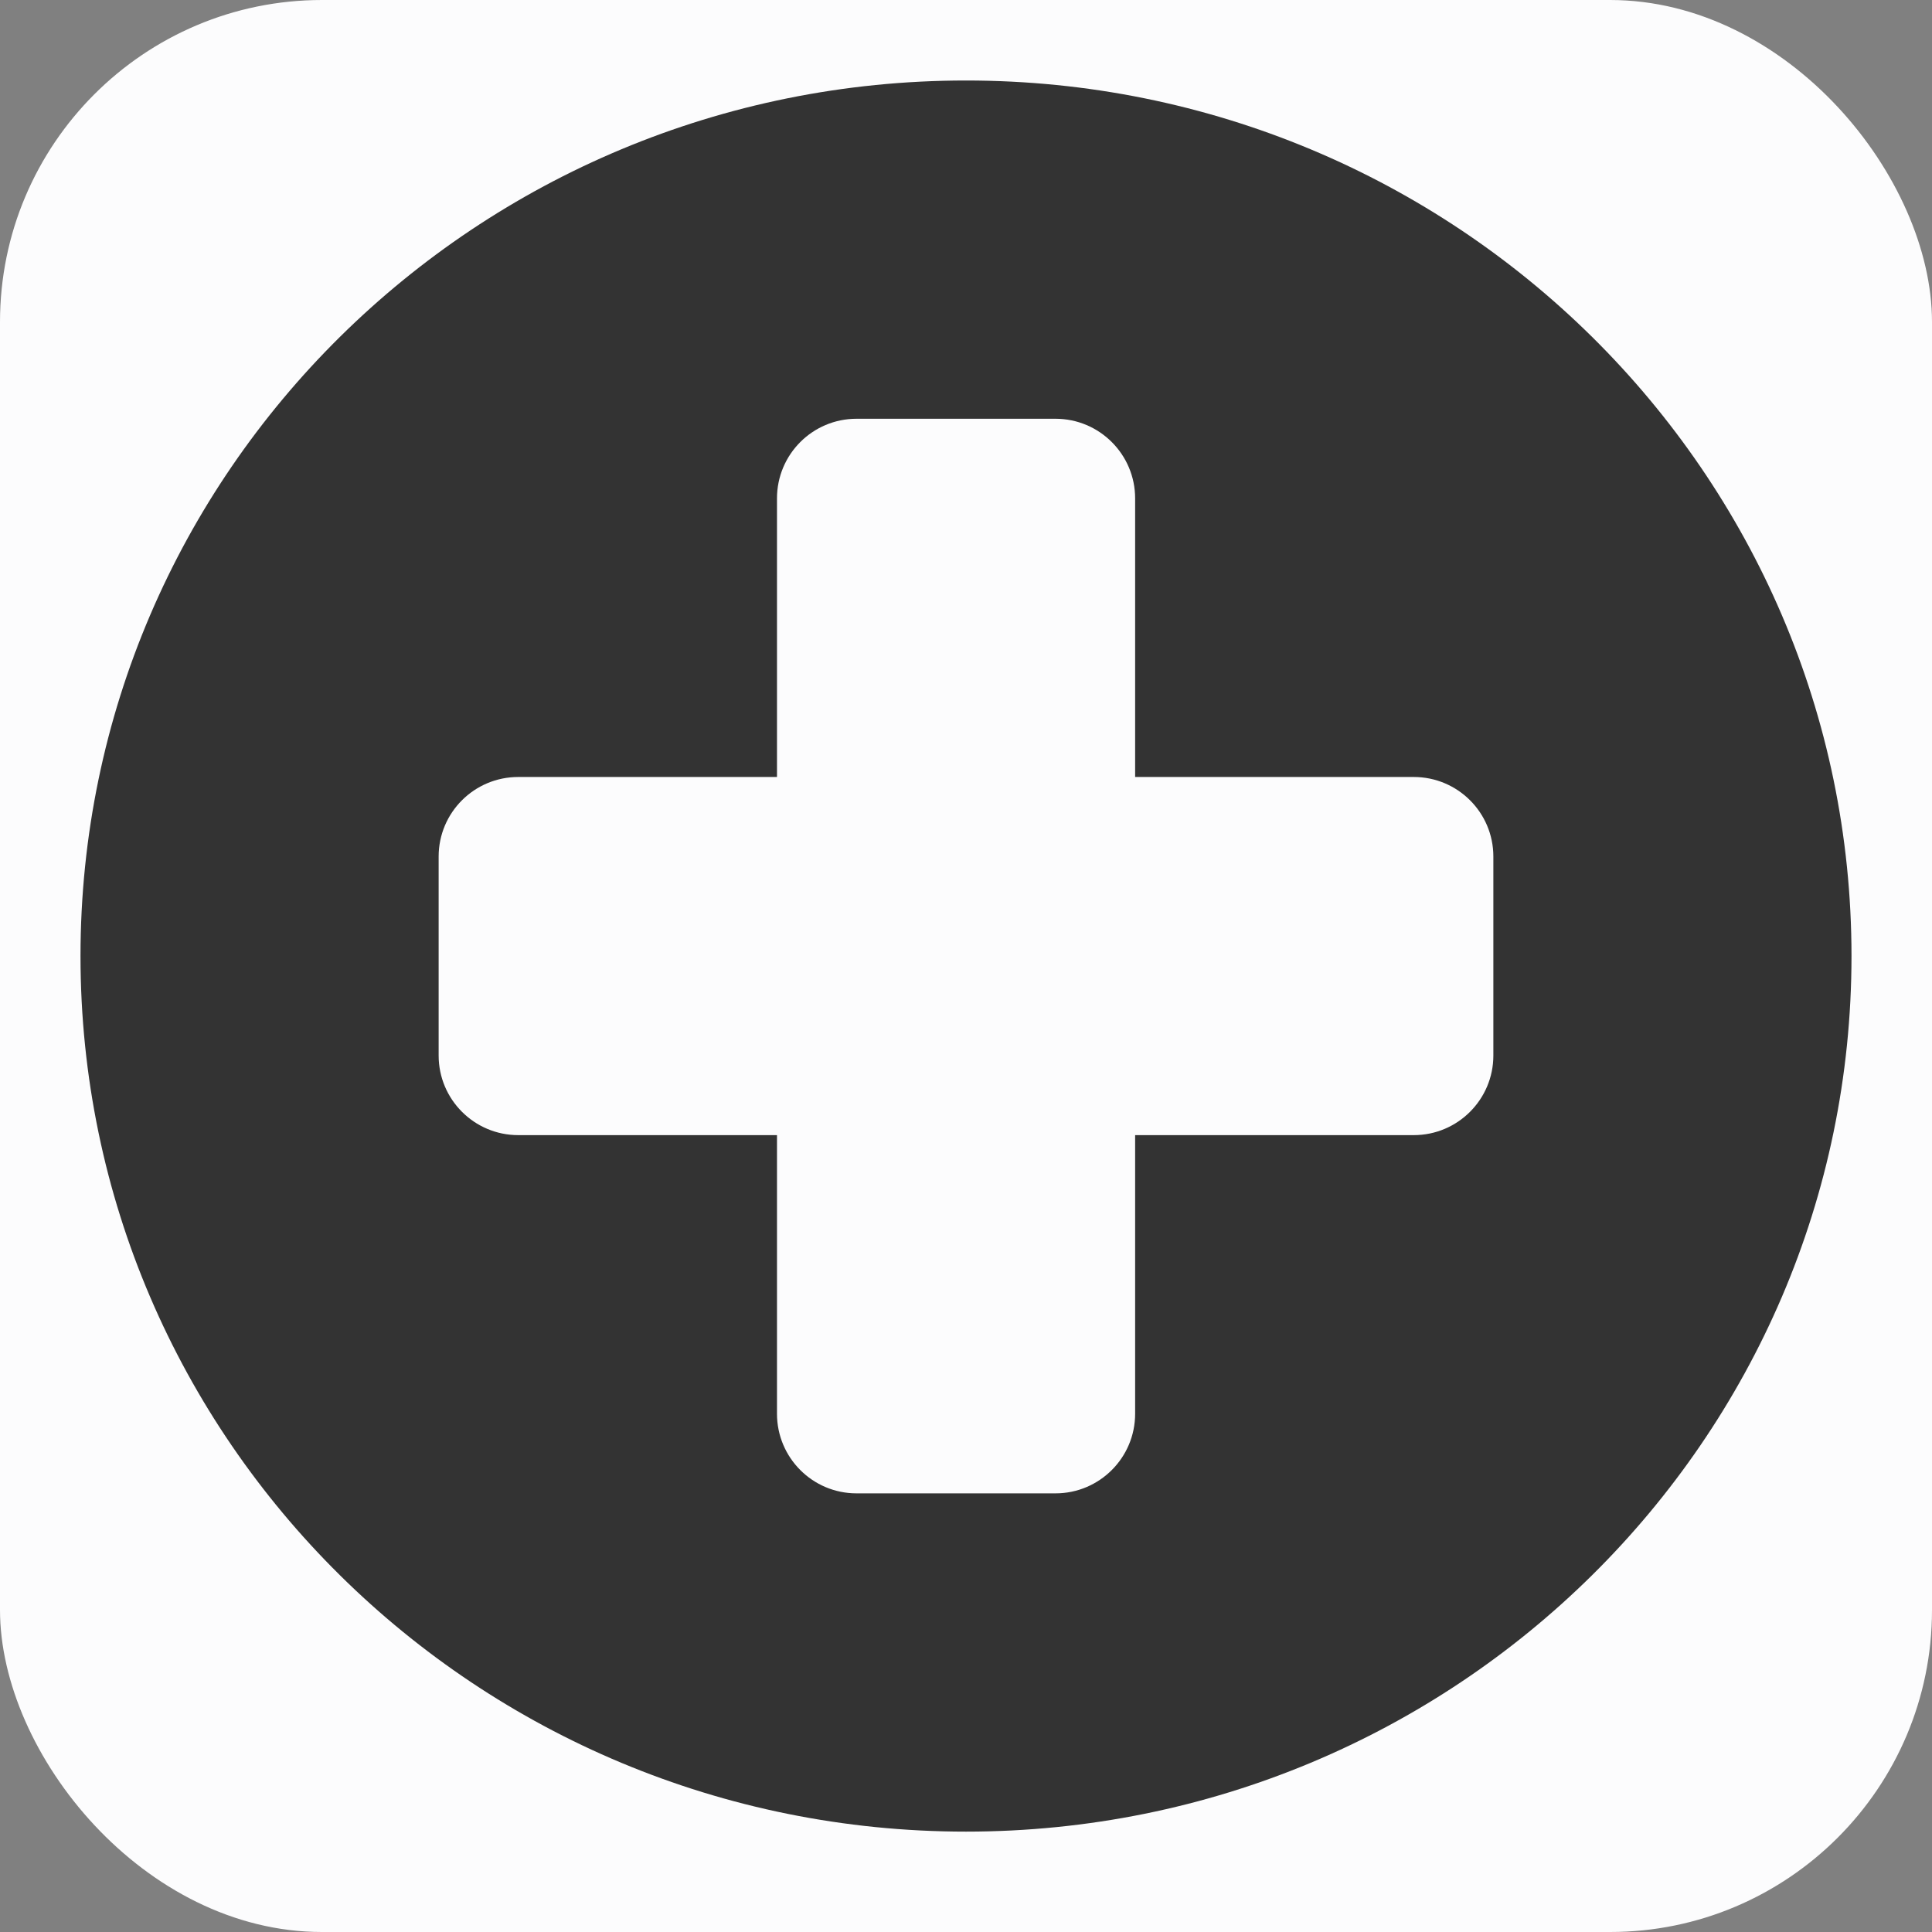 <svg width="24" height="24" viewBox="0 0 24 24" fill="none" xmlns="http://www.w3.org/2000/svg">
<rect x="0" y="0" width="24" height="24" fill="#808080" stroke="none"/>
<rect width="24" height="24" rx="4" fill="#FCFCFD"/>
<path fill-rule="evenodd" clip-rule="evenodd" d="M12 22.753C18.075 22.753 23 17.883 23 11.876C23 5.87 18.075 1 12 1C5.925 1 1 5.87 1 11.876C1 17.883 5.925 22.753 12 22.753ZM9.652 6.191C9.652 5.645 10.094 5.202 10.64 5.202H13.112C13.658 5.202 14.101 5.645 14.101 6.191V9.652H17.562C18.108 9.652 18.551 10.094 18.551 10.64V13.112C18.551 13.658 18.108 14.101 17.562 14.101H14.101V17.562C14.101 18.108 13.658 18.551 13.112 18.551H10.64C10.094 18.551 9.652 18.108 9.652 17.562V14.101H6.438C5.892 14.101 5.449 13.658 5.449 13.112V10.64C5.449 10.094 5.892 9.652 6.438 9.652H9.652V6.191Z" fill="#333333"/>
</svg>
